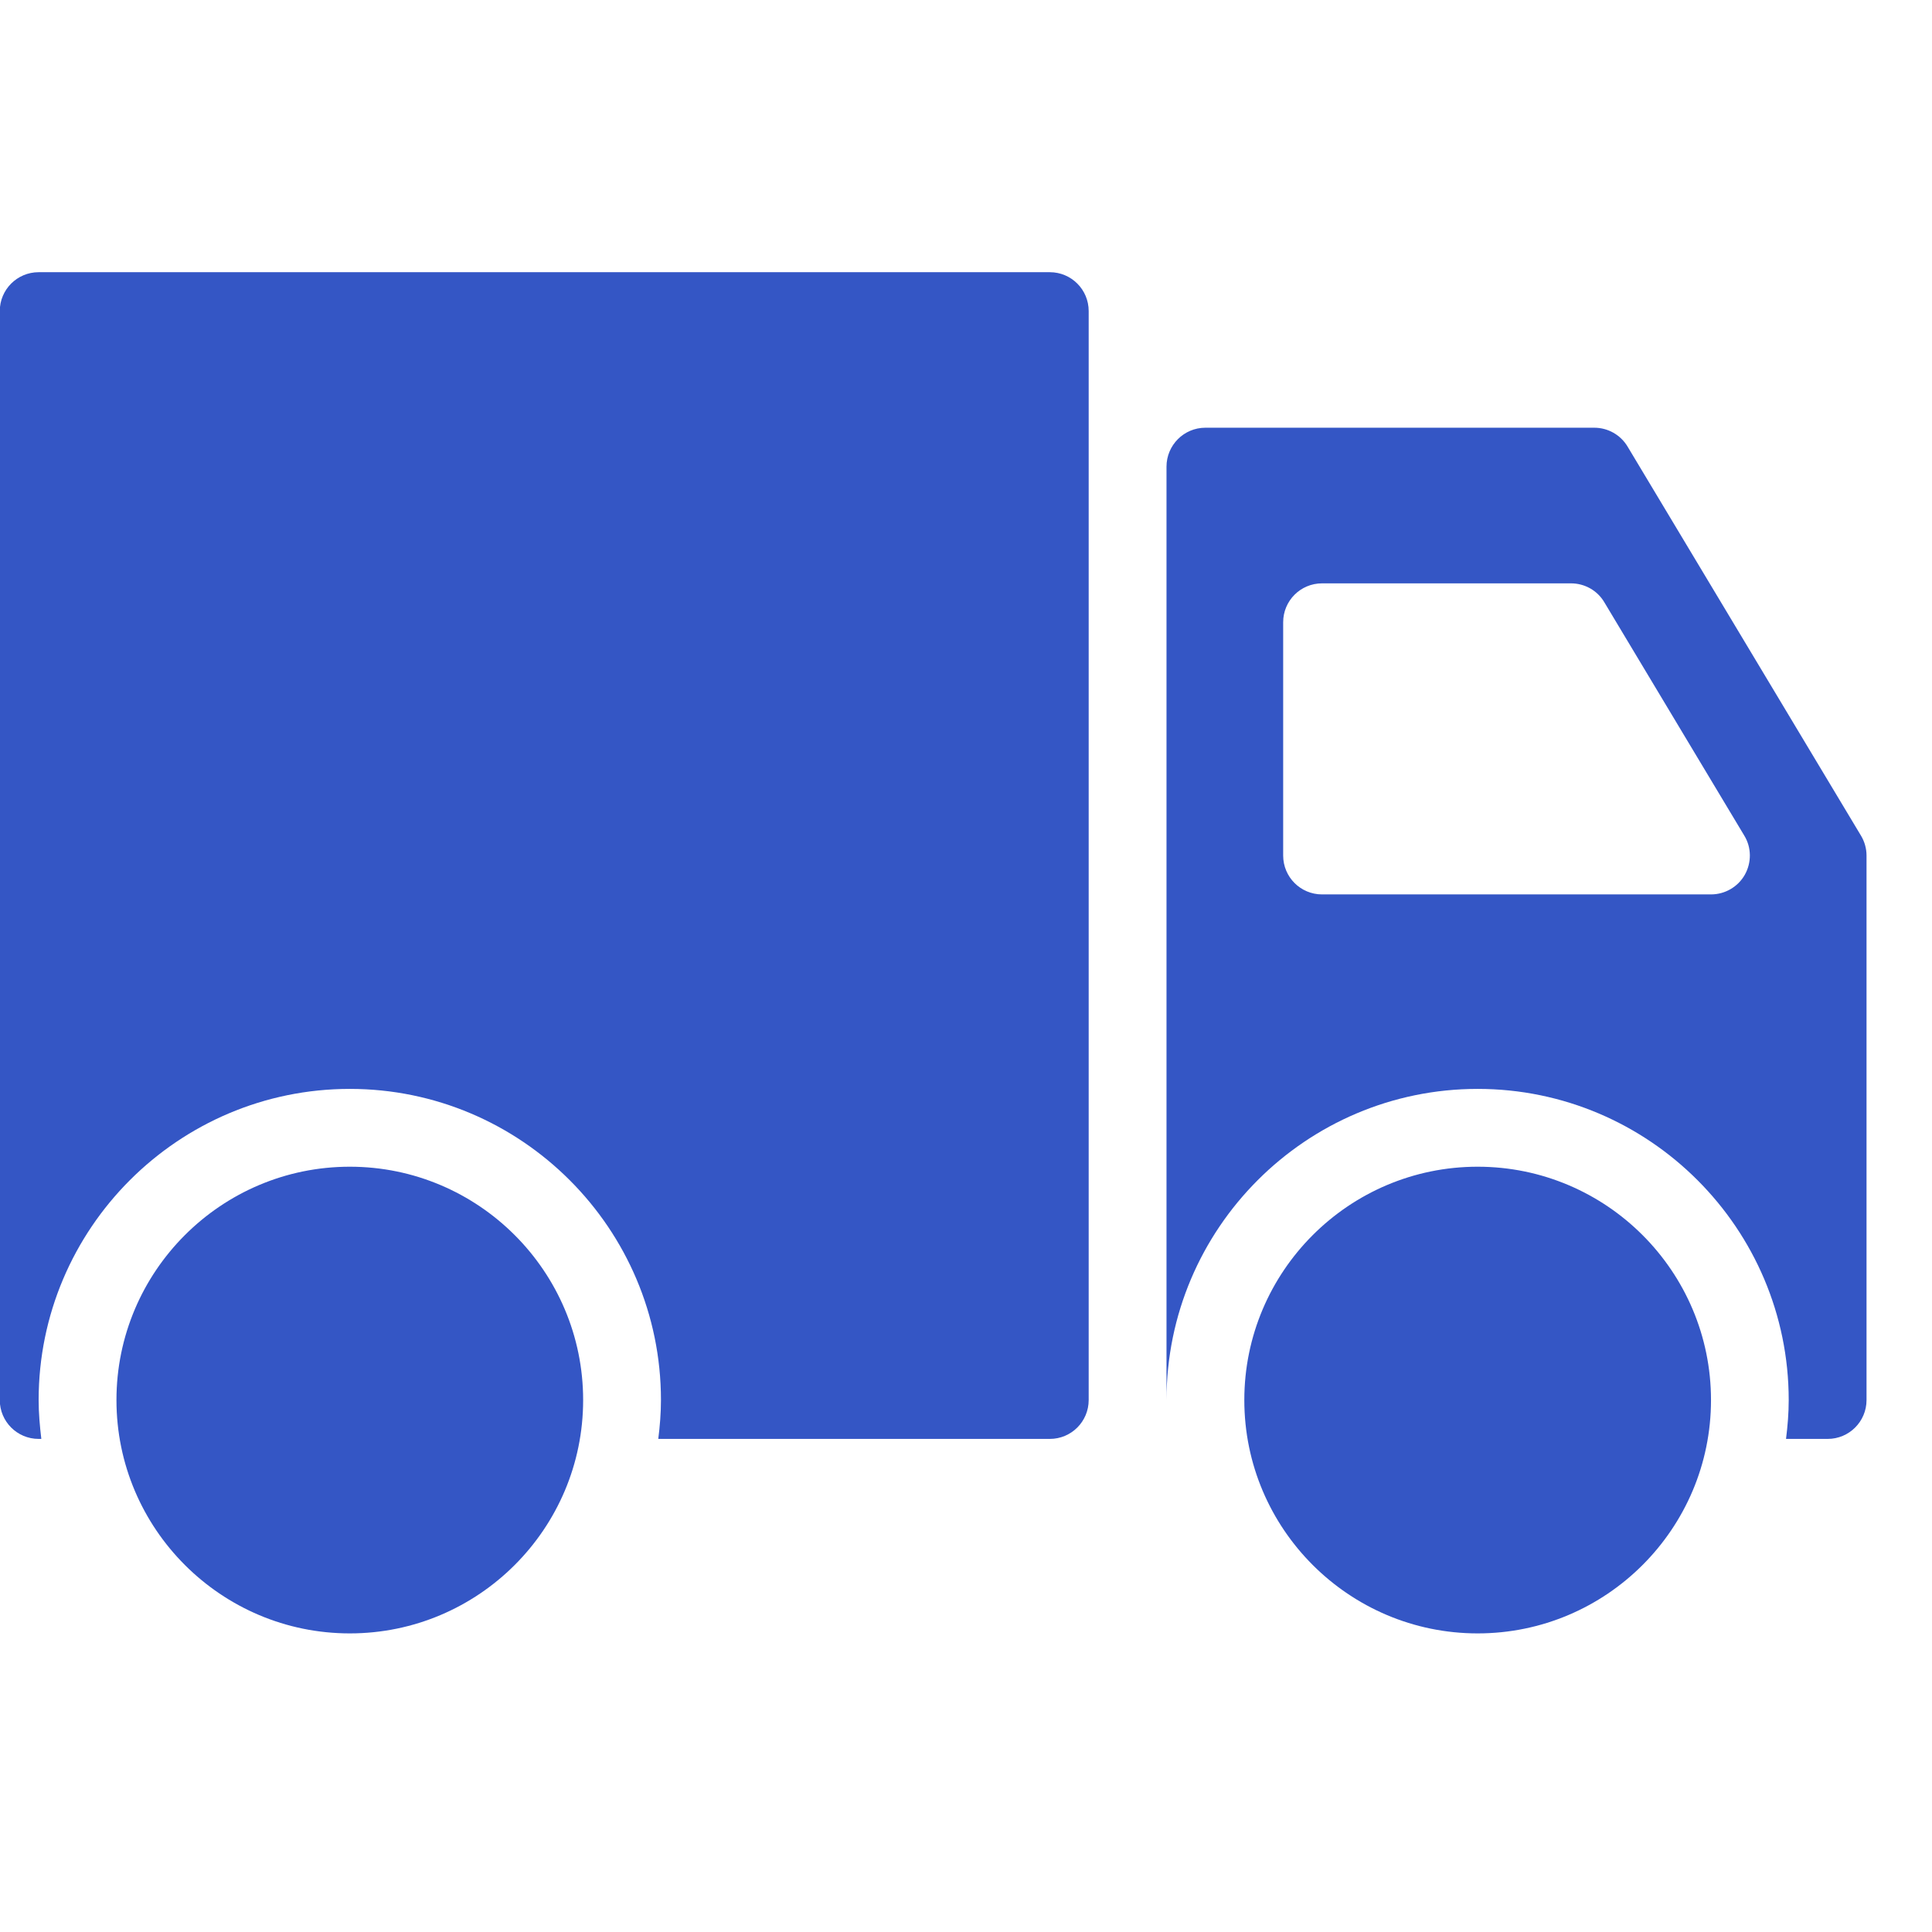 <?xml version="1.0" encoding="UTF-8"?> <svg xmlns="http://www.w3.org/2000/svg" width="18" height="18" viewBox="0 0 18 18" fill="none"><g clip-path="url(#clip0_164_4286)"><path d="M10.143 2.898V13.044C10.143 13.244 9.981 13.406 9.781 13.406H6.133C6.148 13.287 6.158 13.167 6.158 13.044C6.158 11.446 4.857 10.145 3.259 10.145C1.661 10.145 0.36 11.446 0.36 13.044C0.36 13.167 0.371 13.287 0.385 13.406H0.36C0.16 13.406 -0.002 13.244 -0.002 13.044V2.898C-0.002 2.698 0.16 2.536 0.36 2.536H9.781C9.981 2.536 10.143 2.698 10.143 2.898ZM17.39 7.971V13.044C17.39 13.244 17.228 13.406 17.028 13.406H16.64C16.655 13.287 16.665 13.167 16.665 13.044C16.665 11.446 15.365 10.145 13.767 10.145C12.168 10.145 10.868 11.446 10.868 13.044V4.348C10.868 4.148 11.03 3.985 11.23 3.985H14.854C14.981 3.985 15.099 4.052 15.164 4.161L17.338 7.785C17.372 7.841 17.39 7.906 17.39 7.971ZM16.251 7.785L14.947 5.611C14.882 5.501 14.764 5.435 14.636 5.435H12.317C12.117 5.435 11.955 5.597 11.955 5.797V7.971C11.955 8.171 12.117 8.333 12.317 8.333H15.941C16.071 8.333 16.192 8.263 16.256 8.15C16.32 8.036 16.319 7.896 16.251 7.785ZM3.259 10.87C2.06 10.87 1.085 11.845 1.085 13.044C1.085 14.243 2.06 15.218 3.259 15.218C4.458 15.218 5.433 14.243 5.433 13.044C5.433 11.845 4.458 10.87 3.259 10.87ZM13.767 10.87C12.568 10.87 11.593 11.845 11.593 13.044C11.593 14.243 12.568 15.218 13.767 15.218C14.966 15.218 15.941 14.243 15.941 13.044C15.941 11.845 14.966 10.87 13.767 10.87Z" fill="#3456C5"></path></g><defs><clipPath id="clip0_164_4286"><rect width="17.392" height="17.392" fill="white"></rect></clipPath></defs></svg> 